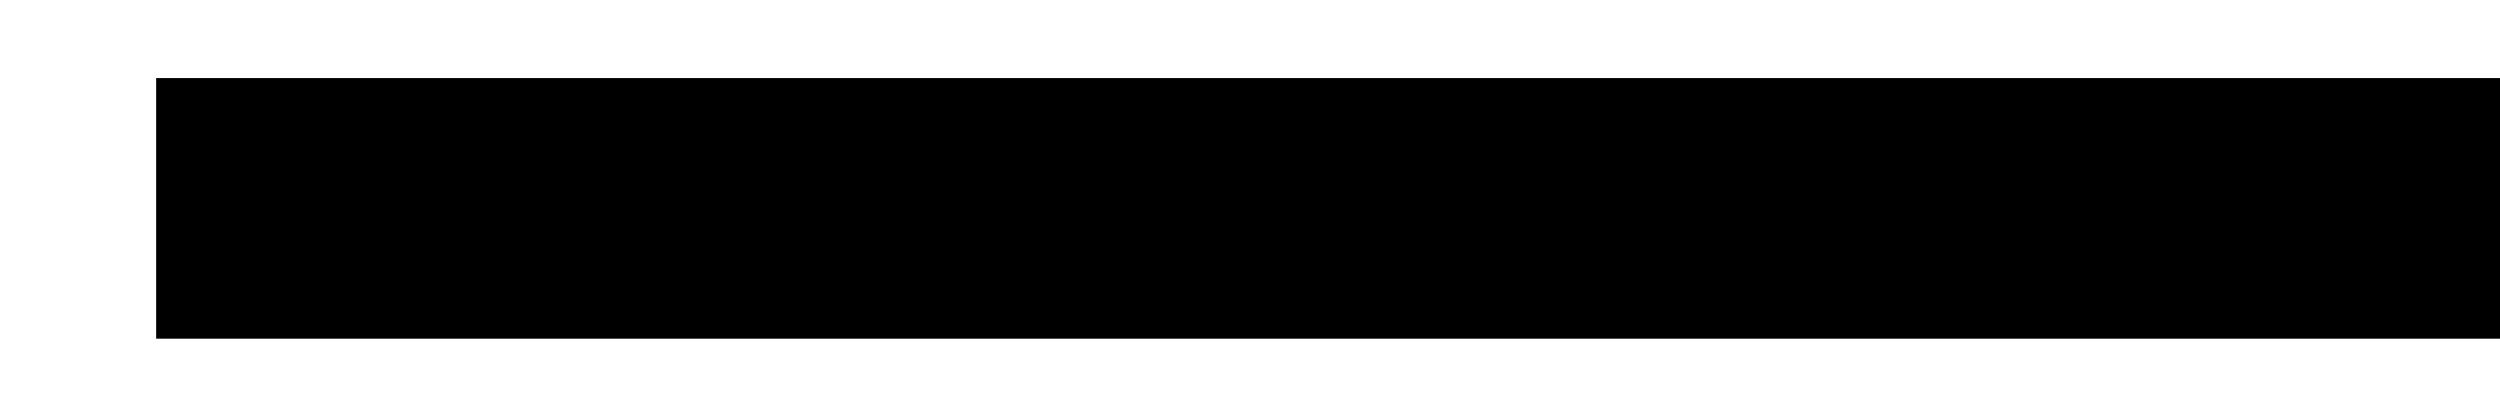 <svg width="12" height="2" viewBox="0 0 12 2" fill="none" xmlns="http://www.w3.org/2000/svg">
<path d="M0.75 1.625V0.375H12V1.625H0.75Z" fill="black"/>
<path d="M0.75 1.625V0.375H12V1.625H0.75Z" fill="black" fill-opacity="0.2"/>
<path d="M0.75 1.625V0.375H12V1.625H0.75Z" fill="black" fill-opacity="0.2"/>
<path d="M0.75 1.625V0.375H12V1.625H0.75Z" fill="black" fill-opacity="0.2"/>
</svg>
